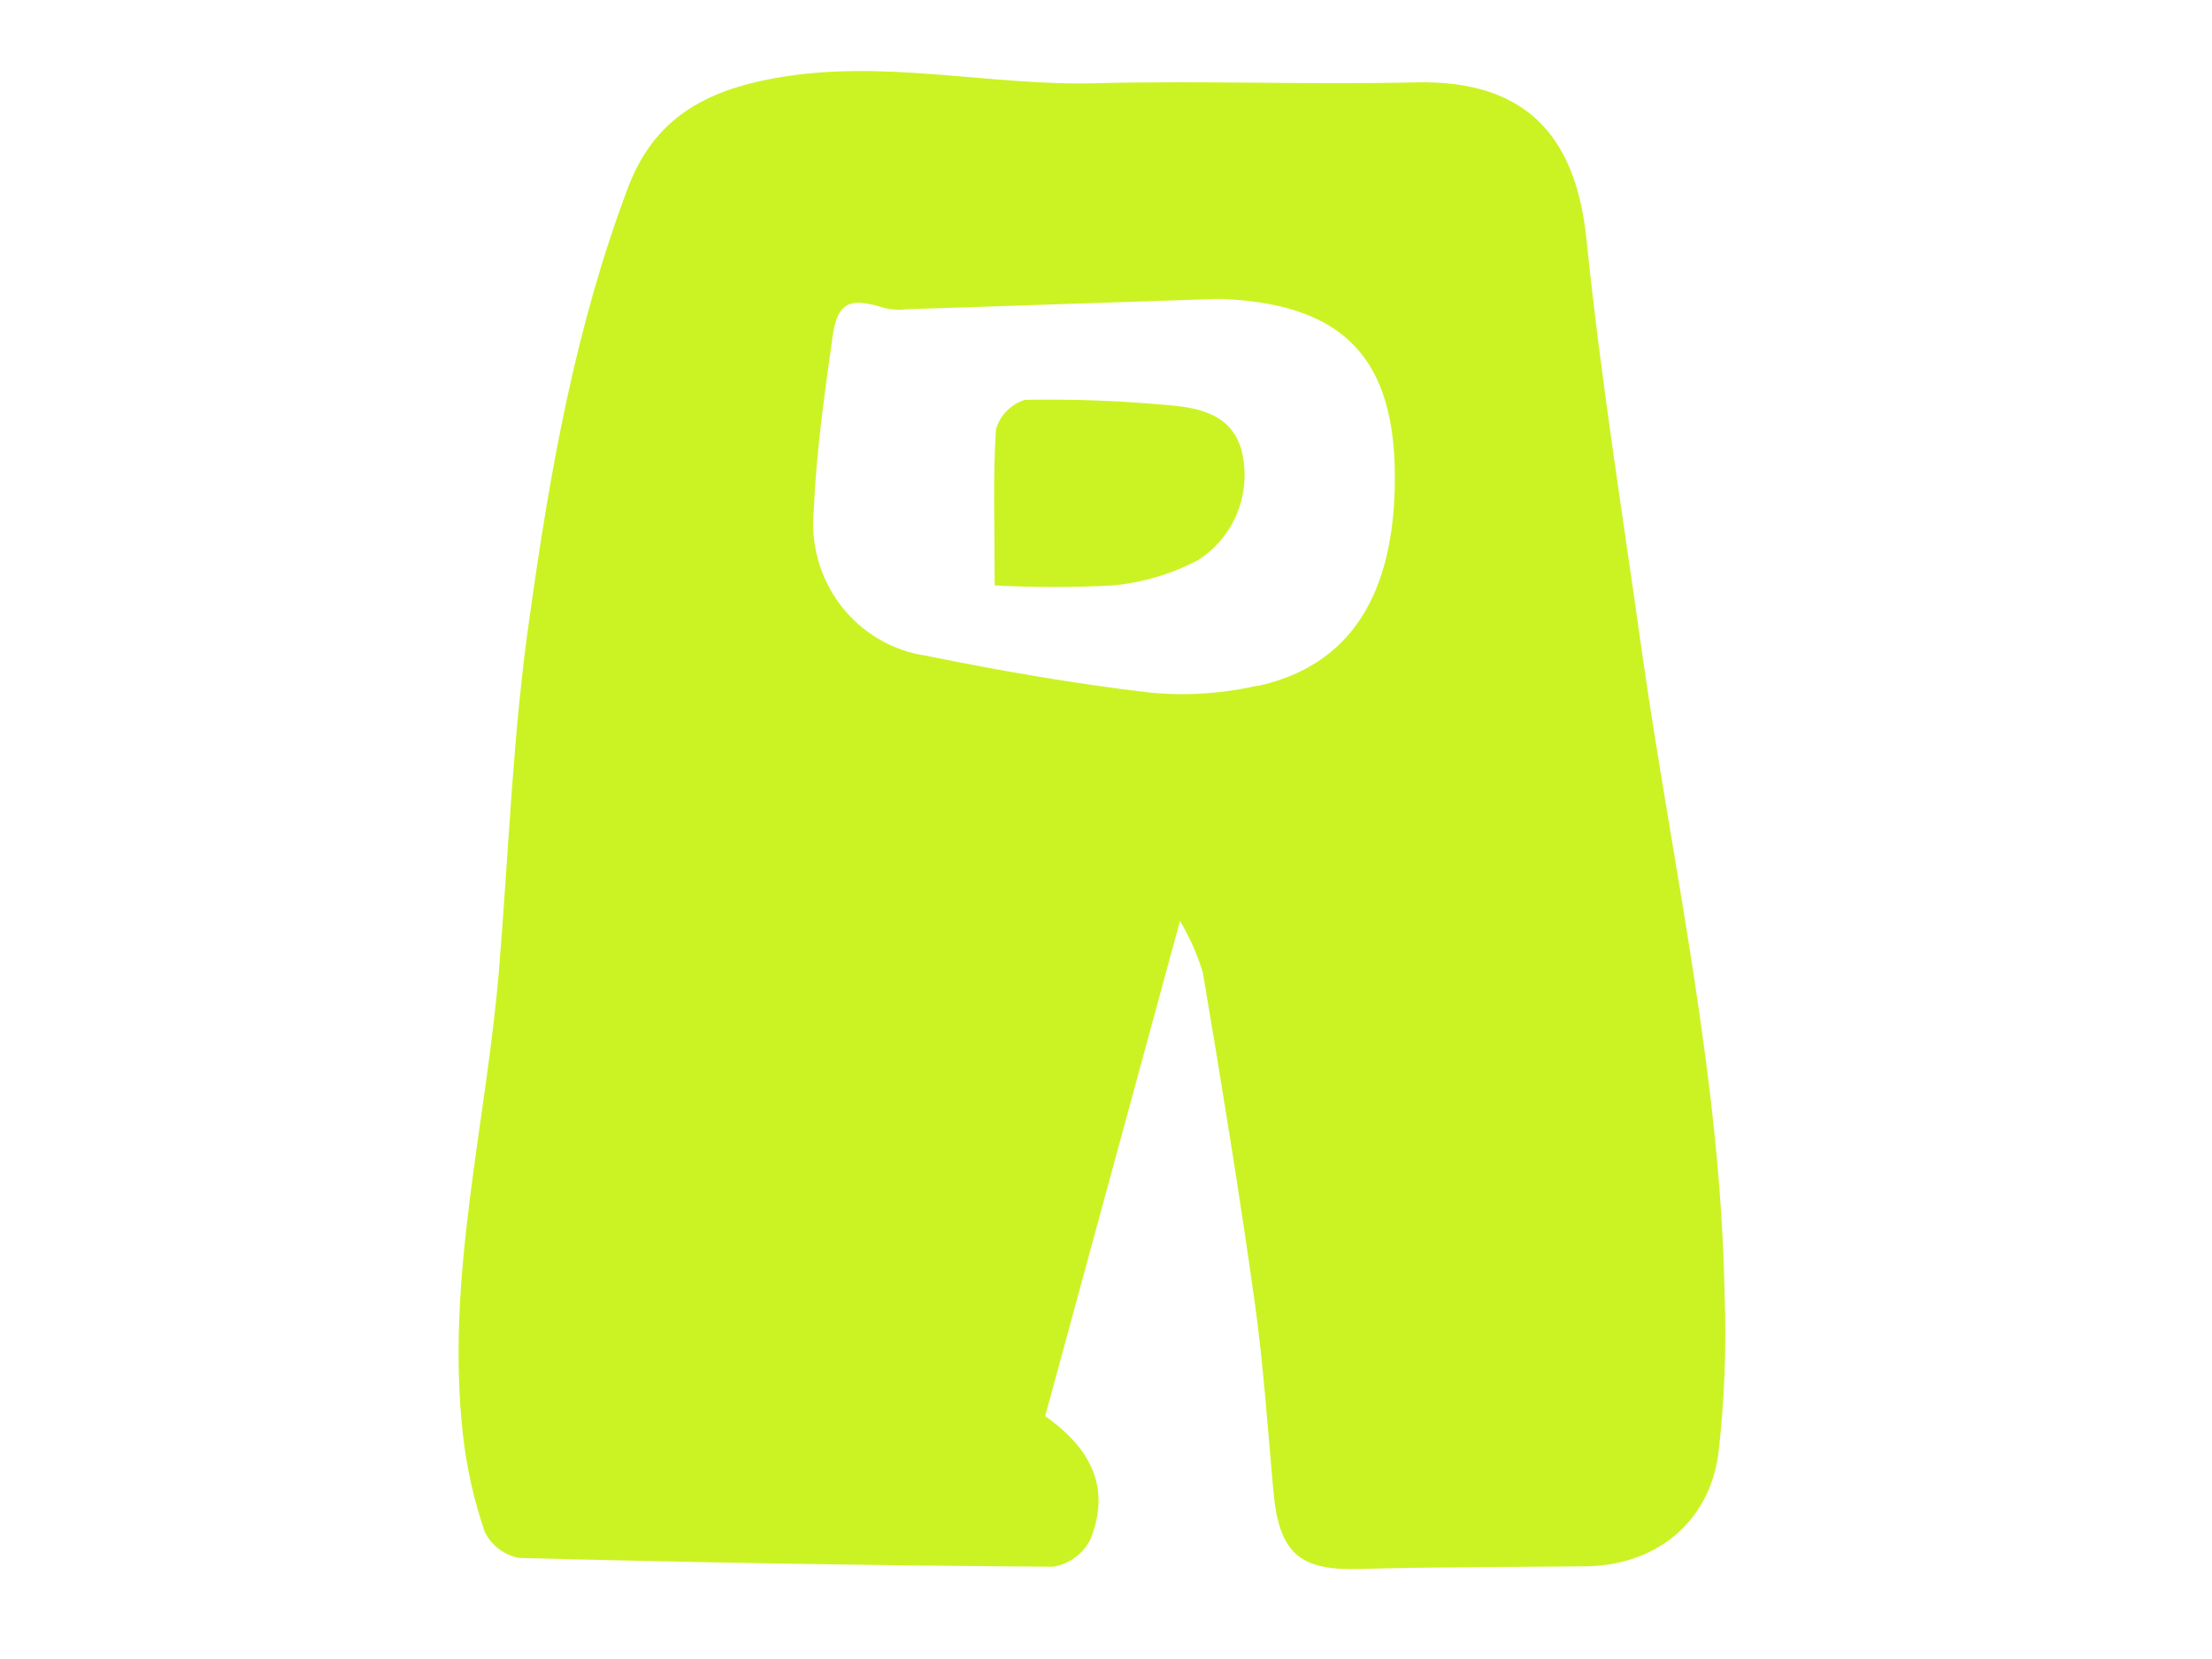 <?xml version="1.0" encoding="utf-8"?>
<svg width="40px" height="30px" viewBox="0 0 40 40" fill="none" xmlns="http://www.w3.org/2000/svg" xmlns:bx="https://boxy-svg.com">
  <defs>
    <bx:guide x="27.938" y="11.654" angle="-180"/>
  </defs>
  <path d="M 34.914 31.184 C 34.818 25.972 33.663 20.9 32.93 15.773 C 32.464 12.449 31.929 9.132 31.587 5.793 C 31.326 3.184 30.042 1.927 27.465 1.986 C 24.889 2.046 22.326 1.94 19.758 2.007 C 17.19 2.076 14.622 1.411 12.017 1.884 C 10.329 2.189 9.099 2.858 8.47 4.538 C 7.221 7.845 6.603 11.306 6.115 14.792 C 5.698 17.63 5.602 20.515 5.365 23.379 C 5.053 27.136 4.065 30.82 4.498 34.615 C 4.587 35.403 4.762 36.179 5.019 36.928 C 5.099 37.093 5.216 37.237 5.362 37.347 C 5.506 37.457 5.675 37.532 5.852 37.563 C 10.14 37.676 14.432 37.746 18.728 37.775 C 18.92 37.743 19.102 37.666 19.257 37.55 C 19.415 37.434 19.542 37.281 19.629 37.105 C 20.104 35.909 19.679 34.945 18.533 34.145 C 19.608 30.203 20.667 26.303 21.784 22.204 C 22.014 22.592 22.2 23.008 22.334 23.443 C 22.78 26.087 23.213 28.739 23.585 31.395 C 23.797 32.905 23.897 34.432 24.036 35.952 C 24.173 37.47 24.68 37.872 26.119 37.829 C 27.916 37.779 29.716 37.783 31.517 37.766 C 33.21 37.766 34.531 36.747 34.764 35.058 C 34.913 33.773 34.963 32.477 34.914 31.184 Z M 23.66 16.53 C 22.809 16.725 21.932 16.782 21.063 16.699 C 19.255 16.488 17.453 16.174 15.669 15.811 C 14.855 15.694 14.116 15.261 13.61 14.603 C 13.104 13.946 12.869 13.113 12.955 12.283 C 13.014 10.892 13.214 9.503 13.406 8.125 C 13.523 7.279 13.823 7.16 14.657 7.426 C 14.834 7.469 15.017 7.479 15.198 7.456 L 22.421 7.216 C 22.606 7.204 22.792 7.204 22.976 7.216 C 25.764 7.385 26.969 8.683 26.965 11.522 C 26.961 14.36 25.877 16.056 23.644 16.543 L 23.66 16.53 Z" fill="#CBF323" style=""/>
  <path d="M 22.22 13.504 C 21.585 13.838 20.892 14.044 20.178 14.115 C 19.224 14.166 18.27 14.166 17.316 14.115 C 17.316 12.711 17.271 11.505 17.347 10.351 C 17.397 10.183 17.486 10.03 17.608 9.906 C 17.731 9.782 17.881 9.69 18.047 9.641 C 19.226 9.618 20.406 9.664 21.577 9.776 C 22.298 9.839 23.05 10.022 23.273 10.877 C 23.392 11.371 23.355 11.89 23.166 12.362 C 22.978 12.833 22.647 13.232 22.22 13.504 Z" fill="#CBF323" style=""/>
</svg>